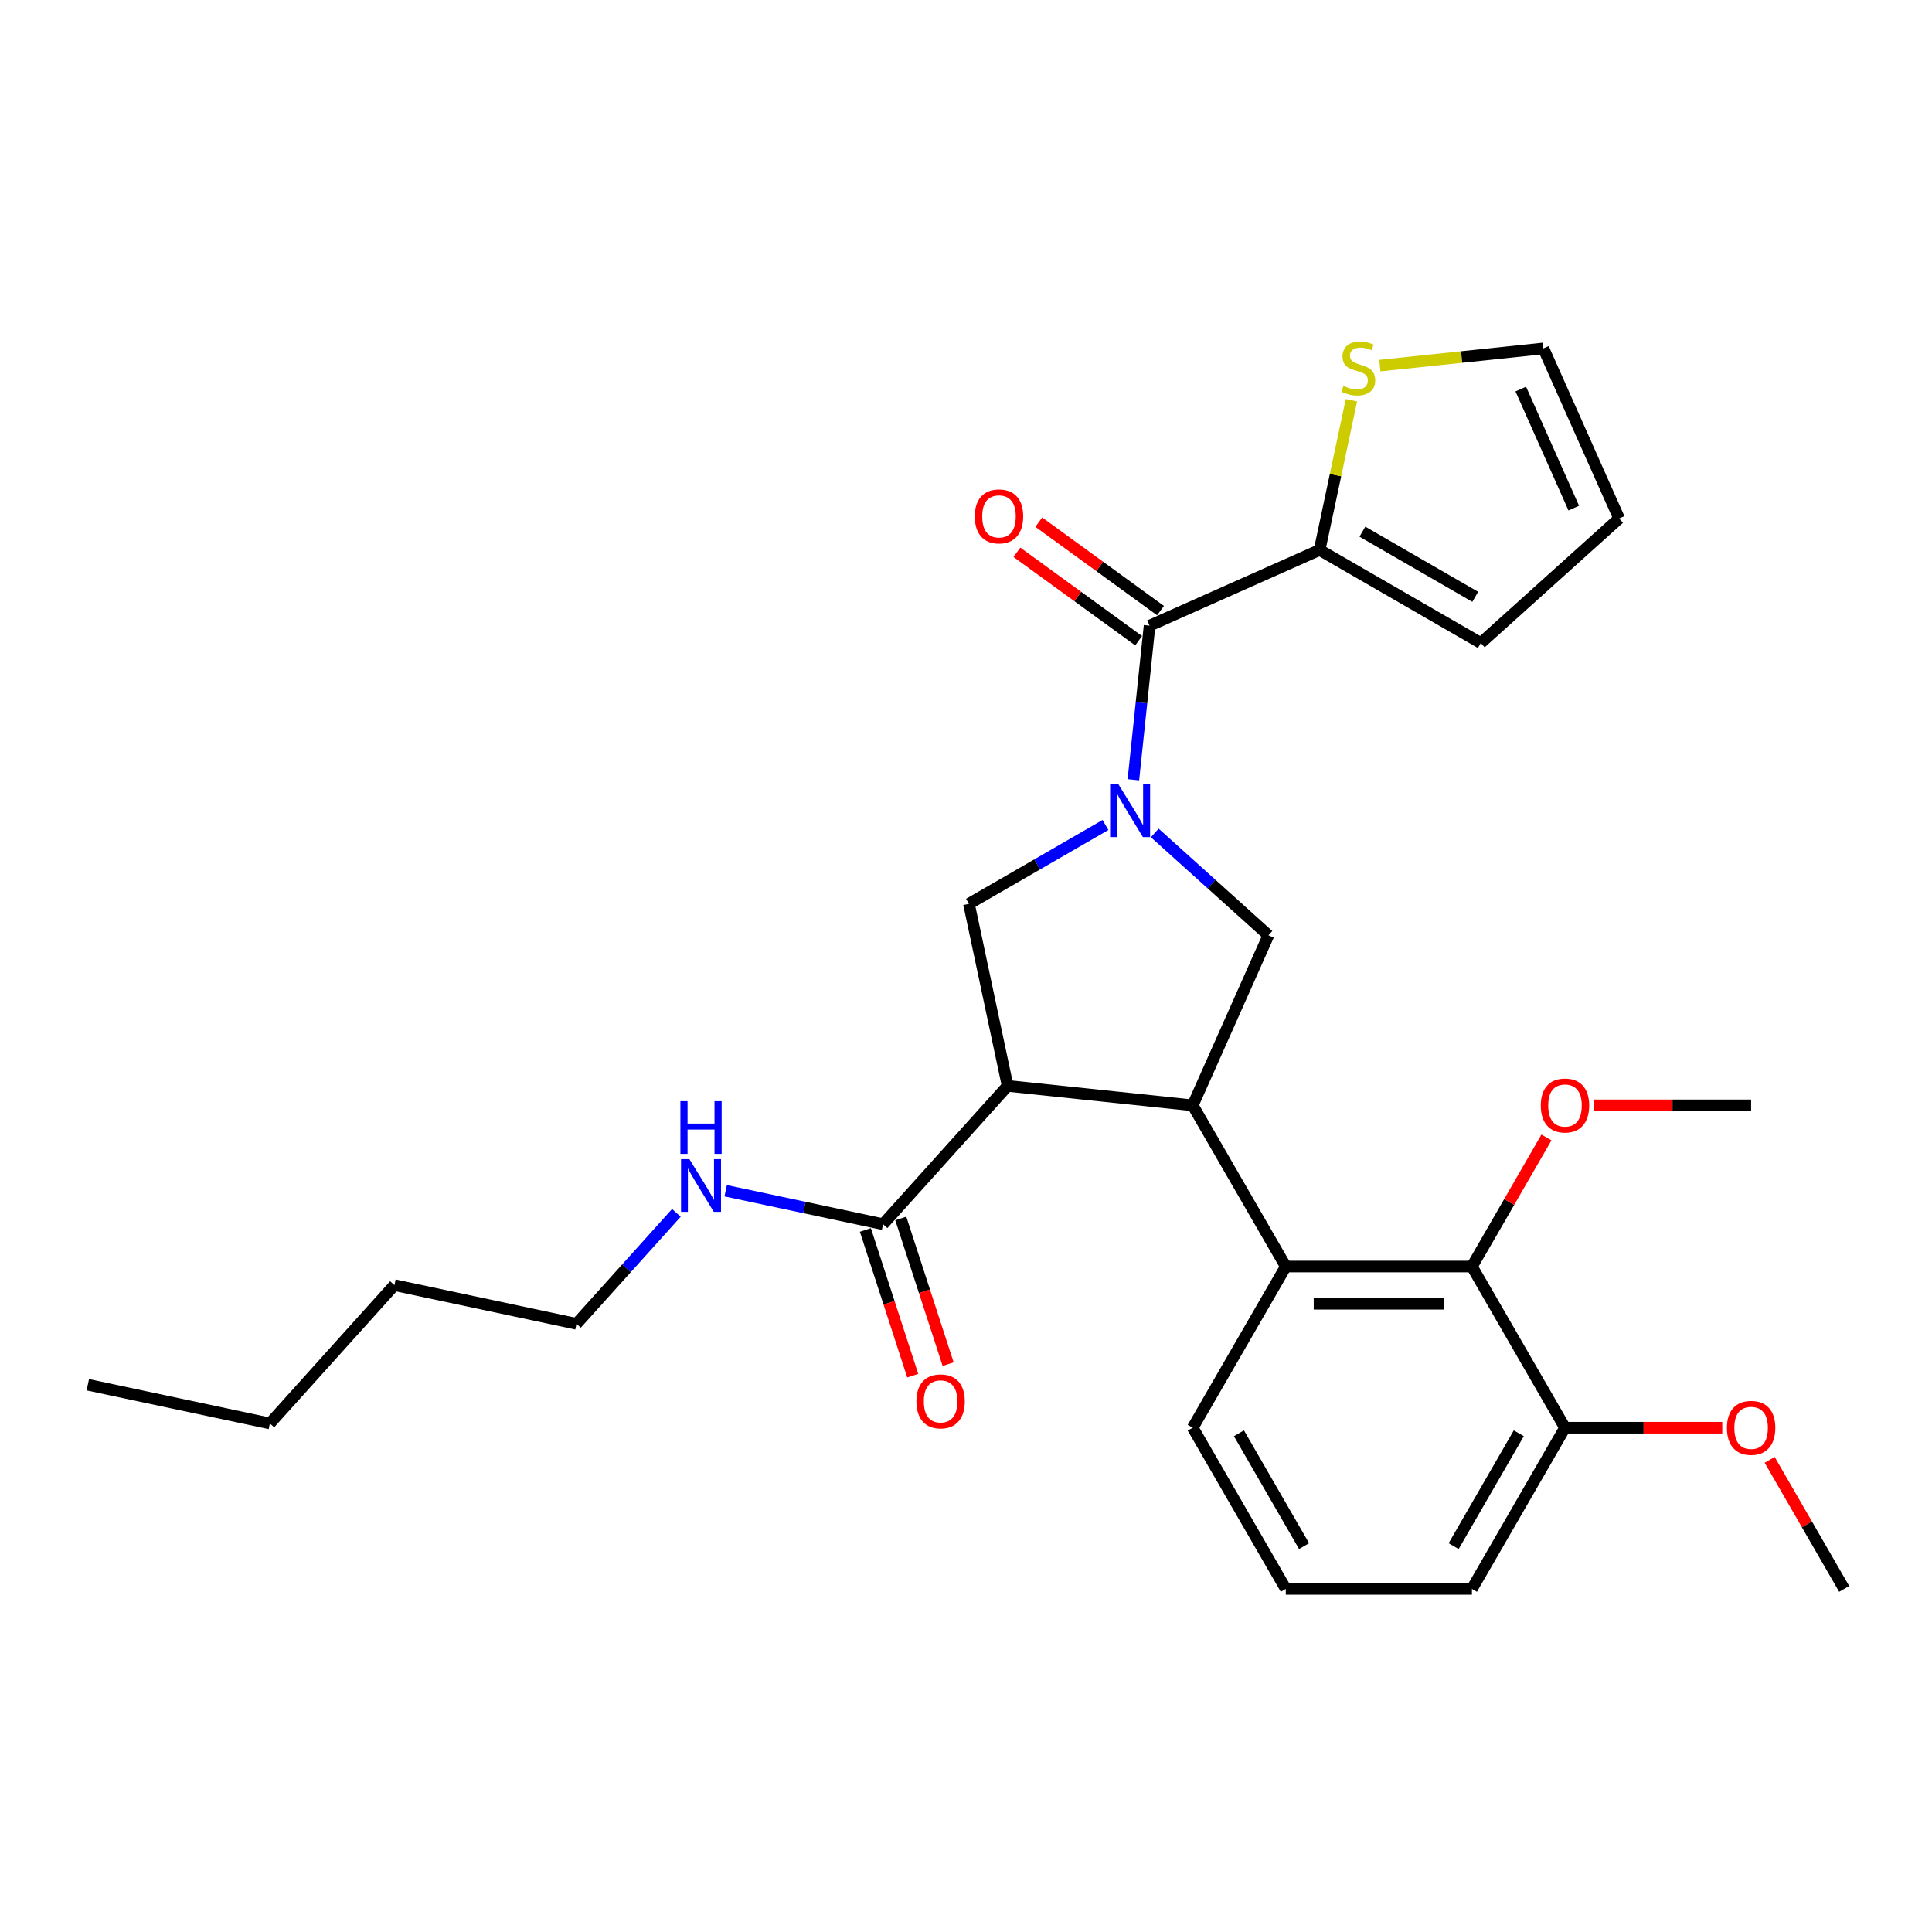 <?xml version='1.0' encoding='iso-8859-1'?>
<svg version='1.1' baseProfile='full'
              xmlns='http://www.w3.org/2000/svg'
                      xmlns:rdkit='http://www.rdkit.org/xml'
                      xmlns:xlink='http://www.w3.org/1999/xlink'
                  xml:space='preserve'
width='1000px' height='1000px' viewBox='0 0 1000 1000'>
<!-- END OF HEADER -->
<rect style='opacity:1.0;fill:#FFFFFF;stroke:none' width='1000' height='1000' x='0' y='0'> </rect>
<path class='bond-0' d='M 683.029,284.652 L 691.265,245.907' style='fill:none;fill-rule:evenodd;stroke:#000000;stroke-width:6px;stroke-linecap:butt;stroke-linejoin:miter;stroke-opacity:1' />
<path class='bond-0' d='M 691.265,245.907 L 699.5,207.162' style='fill:none;fill-rule:evenodd;stroke:#CCCC00;stroke-width:6px;stroke-linecap:butt;stroke-linejoin:miter;stroke-opacity:1' />
<path class='bond-1' d='M 683.029,284.652 L 766.462,332.822' style='fill:none;fill-rule:evenodd;stroke:#000000;stroke-width:6px;stroke-linecap:butt;stroke-linejoin:miter;stroke-opacity:1' />
<path class='bond-1' d='M 705.178,275.191 L 763.581,308.91' style='fill:none;fill-rule:evenodd;stroke:#000000;stroke-width:6px;stroke-linecap:butt;stroke-linejoin:miter;stroke-opacity:1' />
<path class='bond-2' d='M 683.029,284.652 L 595.019,323.837' style='fill:none;fill-rule:evenodd;stroke:#000000;stroke-width:6px;stroke-linecap:butt;stroke-linejoin:miter;stroke-opacity:1' />
<path class='bond-3' d='M 597.704,431.133 L 627.124,457.622' style='fill:none;fill-rule:evenodd;stroke:#0000FF;stroke-width:6px;stroke-linecap:butt;stroke-linejoin:miter;stroke-opacity:1' />
<path class='bond-3' d='M 627.124,457.622 L 656.543,484.112' style='fill:none;fill-rule:evenodd;stroke:#000000;stroke-width:6px;stroke-linecap:butt;stroke-linejoin:miter;stroke-opacity:1' />
<path class='bond-4' d='M 586.636,403.598 L 590.828,363.717' style='fill:none;fill-rule:evenodd;stroke:#0000FF;stroke-width:6px;stroke-linecap:butt;stroke-linejoin:miter;stroke-opacity:1' />
<path class='bond-4' d='M 590.828,363.717 L 595.019,323.837' style='fill:none;fill-rule:evenodd;stroke:#000000;stroke-width:6px;stroke-linecap:butt;stroke-linejoin:miter;stroke-opacity:1' />
<path class='bond-5' d='M 572.194,427.012 L 536.855,447.415' style='fill:none;fill-rule:evenodd;stroke:#0000FF;stroke-width:6px;stroke-linecap:butt;stroke-linejoin:miter;stroke-opacity:1' />
<path class='bond-5' d='M 536.855,447.415 L 501.517,467.818' style='fill:none;fill-rule:evenodd;stroke:#000000;stroke-width:6px;stroke-linecap:butt;stroke-linejoin:miter;stroke-opacity:1' />
<path class='bond-6' d='M 600.682,316.043 L 569.178,293.154' style='fill:none;fill-rule:evenodd;stroke:#000000;stroke-width:6px;stroke-linecap:butt;stroke-linejoin:miter;stroke-opacity:1' />
<path class='bond-6' d='M 569.178,293.154 L 537.674,270.265' style='fill:none;fill-rule:evenodd;stroke:#FF0000;stroke-width:6px;stroke-linecap:butt;stroke-linejoin:miter;stroke-opacity:1' />
<path class='bond-6' d='M 589.357,331.631 L 557.853,308.742' style='fill:none;fill-rule:evenodd;stroke:#000000;stroke-width:6px;stroke-linecap:butt;stroke-linejoin:miter;stroke-opacity:1' />
<path class='bond-6' d='M 557.853,308.742 L 526.349,285.853' style='fill:none;fill-rule:evenodd;stroke:#FF0000;stroke-width:6px;stroke-linecap:butt;stroke-linejoin:miter;stroke-opacity:1' />
<path class='bond-7' d='M 714.216,189.245 L 756.543,184.797' style='fill:none;fill-rule:evenodd;stroke:#CCCC00;stroke-width:6px;stroke-linecap:butt;stroke-linejoin:miter;stroke-opacity:1' />
<path class='bond-7' d='M 756.543,184.797 L 798.871,180.348' style='fill:none;fill-rule:evenodd;stroke:#000000;stroke-width:6px;stroke-linecap:butt;stroke-linejoin:miter;stroke-opacity:1' />
<path class='bond-8' d='M 766.462,332.822 L 838.056,268.358' style='fill:none;fill-rule:evenodd;stroke:#000000;stroke-width:6px;stroke-linecap:butt;stroke-linejoin:miter;stroke-opacity:1' />
<path class='bond-9' d='M 656.543,484.112 L 617.358,572.122' style='fill:none;fill-rule:evenodd;stroke:#000000;stroke-width:6px;stroke-linecap:butt;stroke-linejoin:miter;stroke-opacity:1' />
<path class='bond-10' d='M 501.517,467.818 L 521.547,562.052' style='fill:none;fill-rule:evenodd;stroke:#000000;stroke-width:6px;stroke-linecap:butt;stroke-linejoin:miter;stroke-opacity:1' />
<path class='bond-11' d='M 521.547,562.052 L 457.083,633.646' style='fill:none;fill-rule:evenodd;stroke:#000000;stroke-width:6px;stroke-linecap:butt;stroke-linejoin:miter;stroke-opacity:1' />
<path class='bond-12' d='M 521.547,562.052 L 617.358,572.122' style='fill:none;fill-rule:evenodd;stroke:#000000;stroke-width:6px;stroke-linecap:butt;stroke-linejoin:miter;stroke-opacity:1' />
<path class='bond-13' d='M 617.358,572.122 L 665.528,655.554' style='fill:none;fill-rule:evenodd;stroke:#000000;stroke-width:6px;stroke-linecap:butt;stroke-linejoin:miter;stroke-opacity:1' />
<path class='bond-14' d='M 45.455,716.743 L 139.688,736.773' style='fill:none;fill-rule:evenodd;stroke:#000000;stroke-width:6px;stroke-linecap:butt;stroke-linejoin:miter;stroke-opacity:1' />
<path class='bond-15' d='M 457.083,633.646 L 416.344,624.986' style='fill:none;fill-rule:evenodd;stroke:#000000;stroke-width:6px;stroke-linecap:butt;stroke-linejoin:miter;stroke-opacity:1' />
<path class='bond-15' d='M 416.344,624.986 L 375.605,616.327' style='fill:none;fill-rule:evenodd;stroke:#0000FF;stroke-width:6px;stroke-linecap:butt;stroke-linejoin:miter;stroke-opacity:1' />
<path class='bond-16' d='M 447.921,636.623 L 460.174,674.333' style='fill:none;fill-rule:evenodd;stroke:#000000;stroke-width:6px;stroke-linecap:butt;stroke-linejoin:miter;stroke-opacity:1' />
<path class='bond-16' d='M 460.174,674.333 L 472.426,712.042' style='fill:none;fill-rule:evenodd;stroke:#FF0000;stroke-width:6px;stroke-linecap:butt;stroke-linejoin:miter;stroke-opacity:1' />
<path class='bond-16' d='M 466.246,630.669 L 478.498,668.378' style='fill:none;fill-rule:evenodd;stroke:#000000;stroke-width:6px;stroke-linecap:butt;stroke-linejoin:miter;stroke-opacity:1' />
<path class='bond-16' d='M 478.498,668.378 L 490.751,706.088' style='fill:none;fill-rule:evenodd;stroke:#FF0000;stroke-width:6px;stroke-linecap:butt;stroke-linejoin:miter;stroke-opacity:1' />
<path class='bond-17' d='M 350.094,627.782 L 324.24,656.496' style='fill:none;fill-rule:evenodd;stroke:#0000FF;stroke-width:6px;stroke-linecap:butt;stroke-linejoin:miter;stroke-opacity:1' />
<path class='bond-17' d='M 324.24,656.496 L 298.386,685.21' style='fill:none;fill-rule:evenodd;stroke:#000000;stroke-width:6px;stroke-linecap:butt;stroke-linejoin:miter;stroke-opacity:1' />
<path class='bond-18' d='M 139.688,736.773 L 204.152,665.179' style='fill:none;fill-rule:evenodd;stroke:#000000;stroke-width:6px;stroke-linecap:butt;stroke-linejoin:miter;stroke-opacity:1' />
<path class='bond-19' d='M 810.037,738.986 L 761.867,822.418' style='fill:none;fill-rule:evenodd;stroke:#000000;stroke-width:6px;stroke-linecap:butt;stroke-linejoin:miter;stroke-opacity:1' />
<path class='bond-19' d='M 786.125,741.867 L 752.406,800.27' style='fill:none;fill-rule:evenodd;stroke:#000000;stroke-width:6px;stroke-linecap:butt;stroke-linejoin:miter;stroke-opacity:1' />
<path class='bond-20' d='M 810.037,738.986 L 761.867,655.554' style='fill:none;fill-rule:evenodd;stroke:#000000;stroke-width:6px;stroke-linecap:butt;stroke-linejoin:miter;stroke-opacity:1' />
<path class='bond-21' d='M 810.037,738.986 L 850.74,738.986' style='fill:none;fill-rule:evenodd;stroke:#000000;stroke-width:6px;stroke-linecap:butt;stroke-linejoin:miter;stroke-opacity:1' />
<path class='bond-21' d='M 850.74,738.986 L 891.443,738.986' style='fill:none;fill-rule:evenodd;stroke:#FF0000;stroke-width:6px;stroke-linecap:butt;stroke-linejoin:miter;stroke-opacity:1' />
<path class='bond-22' d='M 761.867,655.554 L 665.528,655.554' style='fill:none;fill-rule:evenodd;stroke:#000000;stroke-width:6px;stroke-linecap:butt;stroke-linejoin:miter;stroke-opacity:1' />
<path class='bond-22' d='M 747.416,674.822 L 679.979,674.822' style='fill:none;fill-rule:evenodd;stroke:#000000;stroke-width:6px;stroke-linecap:butt;stroke-linejoin:miter;stroke-opacity:1' />
<path class='bond-23' d='M 761.867,655.554 L 781.152,622.152' style='fill:none;fill-rule:evenodd;stroke:#000000;stroke-width:6px;stroke-linecap:butt;stroke-linejoin:miter;stroke-opacity:1' />
<path class='bond-23' d='M 781.152,622.152 L 800.436,588.75' style='fill:none;fill-rule:evenodd;stroke:#FF0000;stroke-width:6px;stroke-linecap:butt;stroke-linejoin:miter;stroke-opacity:1' />
<path class='bond-24' d='M 665.528,655.554 L 617.358,738.986' style='fill:none;fill-rule:evenodd;stroke:#000000;stroke-width:6px;stroke-linecap:butt;stroke-linejoin:miter;stroke-opacity:1' />
<path class='bond-25' d='M 617.358,738.986 L 665.528,822.418' style='fill:none;fill-rule:evenodd;stroke:#000000;stroke-width:6px;stroke-linecap:butt;stroke-linejoin:miter;stroke-opacity:1' />
<path class='bond-25' d='M 641.27,741.867 L 674.989,800.27' style='fill:none;fill-rule:evenodd;stroke:#000000;stroke-width:6px;stroke-linecap:butt;stroke-linejoin:miter;stroke-opacity:1' />
<path class='bond-26' d='M 761.867,822.418 L 665.528,822.418' style='fill:none;fill-rule:evenodd;stroke:#000000;stroke-width:6px;stroke-linecap:butt;stroke-linejoin:miter;stroke-opacity:1' />
<path class='bond-27' d='M 824.969,572.122 L 865.673,572.122' style='fill:none;fill-rule:evenodd;stroke:#FF0000;stroke-width:6px;stroke-linecap:butt;stroke-linejoin:miter;stroke-opacity:1' />
<path class='bond-27' d='M 865.673,572.122 L 906.376,572.122' style='fill:none;fill-rule:evenodd;stroke:#000000;stroke-width:6px;stroke-linecap:butt;stroke-linejoin:miter;stroke-opacity:1' />
<path class='bond-28' d='M 915.976,755.614 L 935.261,789.016' style='fill:none;fill-rule:evenodd;stroke:#FF0000;stroke-width:6px;stroke-linecap:butt;stroke-linejoin:miter;stroke-opacity:1' />
<path class='bond-28' d='M 935.261,789.016 L 954.545,822.418' style='fill:none;fill-rule:evenodd;stroke:#000000;stroke-width:6px;stroke-linecap:butt;stroke-linejoin:miter;stroke-opacity:1' />
<path class='bond-29' d='M 204.152,665.179 L 298.386,685.21' style='fill:none;fill-rule:evenodd;stroke:#000000;stroke-width:6px;stroke-linecap:butt;stroke-linejoin:miter;stroke-opacity:1' />
<path class='bond-30' d='M 798.871,180.348 L 838.056,268.358' style='fill:none;fill-rule:evenodd;stroke:#000000;stroke-width:6px;stroke-linecap:butt;stroke-linejoin:miter;stroke-opacity:1' />
<path class='bond-30' d='M 787.147,201.386 L 814.576,262.993' style='fill:none;fill-rule:evenodd;stroke:#000000;stroke-width:6px;stroke-linecap:butt;stroke-linejoin:miter;stroke-opacity:1' />
<path  class='atom-1' d='M 578.918 406.006
L 587.858 420.457
Q 588.745 421.883, 590.171 424.465
Q 591.596 427.047, 591.673 427.201
L 591.673 406.006
L 595.296 406.006
L 595.296 433.29
L 591.558 433.29
L 581.962 417.49
Q 580.845 415.64, 579.65 413.521
Q 578.494 411.401, 578.147 410.746
L 578.147 433.29
L 574.602 433.29
L 574.602 406.006
L 578.918 406.006
' fill='#0000FF'/>
<path  class='atom-3' d='M 504.555 267.287
Q 504.555 260.736, 507.792 257.075
Q 511.029 253.414, 517.079 253.414
Q 523.129 253.414, 526.366 257.075
Q 529.603 260.736, 529.603 267.287
Q 529.603 273.915, 526.328 277.692
Q 523.052 281.43, 517.079 281.43
Q 511.068 281.43, 507.792 277.692
Q 504.555 273.954, 504.555 267.287
M 517.079 278.347
Q 521.241 278.347, 523.476 275.572
Q 525.75 272.759, 525.75 267.287
Q 525.75 261.931, 523.476 259.233
Q 521.241 256.497, 517.079 256.497
Q 512.917 256.497, 510.644 259.194
Q 508.409 261.892, 508.409 267.287
Q 508.409 272.798, 510.644 275.572
Q 512.917 278.347, 517.079 278.347
' fill='#FF0000'/>
<path  class='atom-4' d='M 695.352 199.782
Q 695.661 199.898, 696.932 200.437
Q 698.204 200.977, 699.591 201.324
Q 701.017 201.632, 702.404 201.632
Q 704.986 201.632, 706.489 200.399
Q 707.992 199.127, 707.992 196.931
Q 707.992 195.428, 707.221 194.503
Q 706.489 193.578, 705.333 193.077
Q 704.177 192.576, 702.25 191.998
Q 699.822 191.266, 698.358 190.572
Q 696.932 189.879, 695.892 188.414
Q 694.89 186.95, 694.89 184.484
Q 694.89 181.054, 697.202 178.934
Q 699.553 176.815, 704.177 176.815
Q 707.337 176.815, 710.921 178.318
L 710.034 181.285
Q 706.759 179.936, 704.293 179.936
Q 701.634 179.936, 700.169 181.054
Q 698.705 182.133, 698.743 184.021
Q 698.743 185.485, 699.476 186.372
Q 700.246 187.258, 701.325 187.759
Q 702.443 188.26, 704.293 188.838
Q 706.759 189.609, 708.223 190.379
Q 709.688 191.15, 710.728 192.73
Q 711.807 194.272, 711.807 196.931
Q 711.807 200.707, 709.264 202.749
Q 706.759 204.753, 702.559 204.753
Q 700.131 204.753, 698.281 204.214
Q 696.47 203.713, 694.312 202.827
L 695.352 199.782
' fill='#CCCC00'/>
<path  class='atom-12' d='M 356.819 599.974
L 365.759 614.425
Q 366.645 615.851, 368.071 618.432
Q 369.497 621.014, 369.574 621.169
L 369.574 599.974
L 373.196 599.974
L 373.196 627.257
L 369.458 627.257
L 359.863 611.458
Q 358.745 609.608, 357.551 607.488
Q 356.395 605.369, 356.048 604.714
L 356.048 627.257
L 352.503 627.257
L 352.503 599.974
L 356.819 599.974
' fill='#0000FF'/>
<path  class='atom-12' d='M 352.175 569.962
L 355.874 569.962
L 355.874 581.562
L 369.824 581.562
L 369.824 569.962
L 373.524 569.962
L 373.524 597.246
L 369.824 597.246
L 369.824 584.644
L 355.874 584.644
L 355.874 597.246
L 352.175 597.246
L 352.175 569.962
' fill='#0000FF'/>
<path  class='atom-13' d='M 474.33 725.347
Q 474.33 718.796, 477.567 715.135
Q 480.804 711.474, 486.854 711.474
Q 492.904 711.474, 496.141 715.135
Q 499.378 718.796, 499.378 725.347
Q 499.378 731.975, 496.102 735.751
Q 492.827 739.489, 486.854 739.489
Q 480.842 739.489, 477.567 735.751
Q 474.33 732.013, 474.33 725.347
M 486.854 736.406
Q 491.016 736.406, 493.251 733.632
Q 495.524 730.819, 495.524 725.347
Q 495.524 719.99, 493.251 717.293
Q 491.016 714.557, 486.854 714.557
Q 482.692 714.557, 480.418 717.254
Q 478.183 719.952, 478.183 725.347
Q 478.183 730.857, 480.418 733.632
Q 482.692 736.406, 486.854 736.406
' fill='#FF0000'/>
<path  class='atom-21' d='M 797.513 572.199
Q 797.513 565.648, 800.75 561.987
Q 803.987 558.326, 810.037 558.326
Q 816.087 558.326, 819.324 561.987
Q 822.561 565.648, 822.561 572.199
Q 822.561 578.827, 819.285 582.603
Q 816.01 586.341, 810.037 586.341
Q 804.025 586.341, 800.75 582.603
Q 797.513 578.866, 797.513 572.199
M 810.037 583.259
Q 814.199 583.259, 816.434 580.484
Q 818.707 577.671, 818.707 572.199
Q 818.707 566.842, 816.434 564.145
Q 814.199 561.409, 810.037 561.409
Q 805.875 561.409, 803.601 564.106
Q 801.366 566.804, 801.366 572.199
Q 801.366 577.709, 803.601 580.484
Q 805.875 583.259, 810.037 583.259
' fill='#FF0000'/>
<path  class='atom-23' d='M 893.852 739.063
Q 893.852 732.512, 897.089 728.851
Q 900.326 725.19, 906.376 725.19
Q 912.426 725.19, 915.663 728.851
Q 918.9 732.512, 918.9 739.063
Q 918.9 745.691, 915.624 749.468
Q 912.349 753.206, 906.376 753.206
Q 900.364 753.206, 897.089 749.468
Q 893.852 745.73, 893.852 739.063
M 906.376 750.123
Q 910.538 750.123, 912.773 747.348
Q 915.046 744.535, 915.046 739.063
Q 915.046 733.707, 912.773 731.009
Q 910.538 728.273, 906.376 728.273
Q 902.214 728.273, 899.94 730.971
Q 897.705 733.668, 897.705 739.063
Q 897.705 744.574, 899.94 747.348
Q 902.214 750.123, 906.376 750.123
' fill='#FF0000'/>
</svg>
